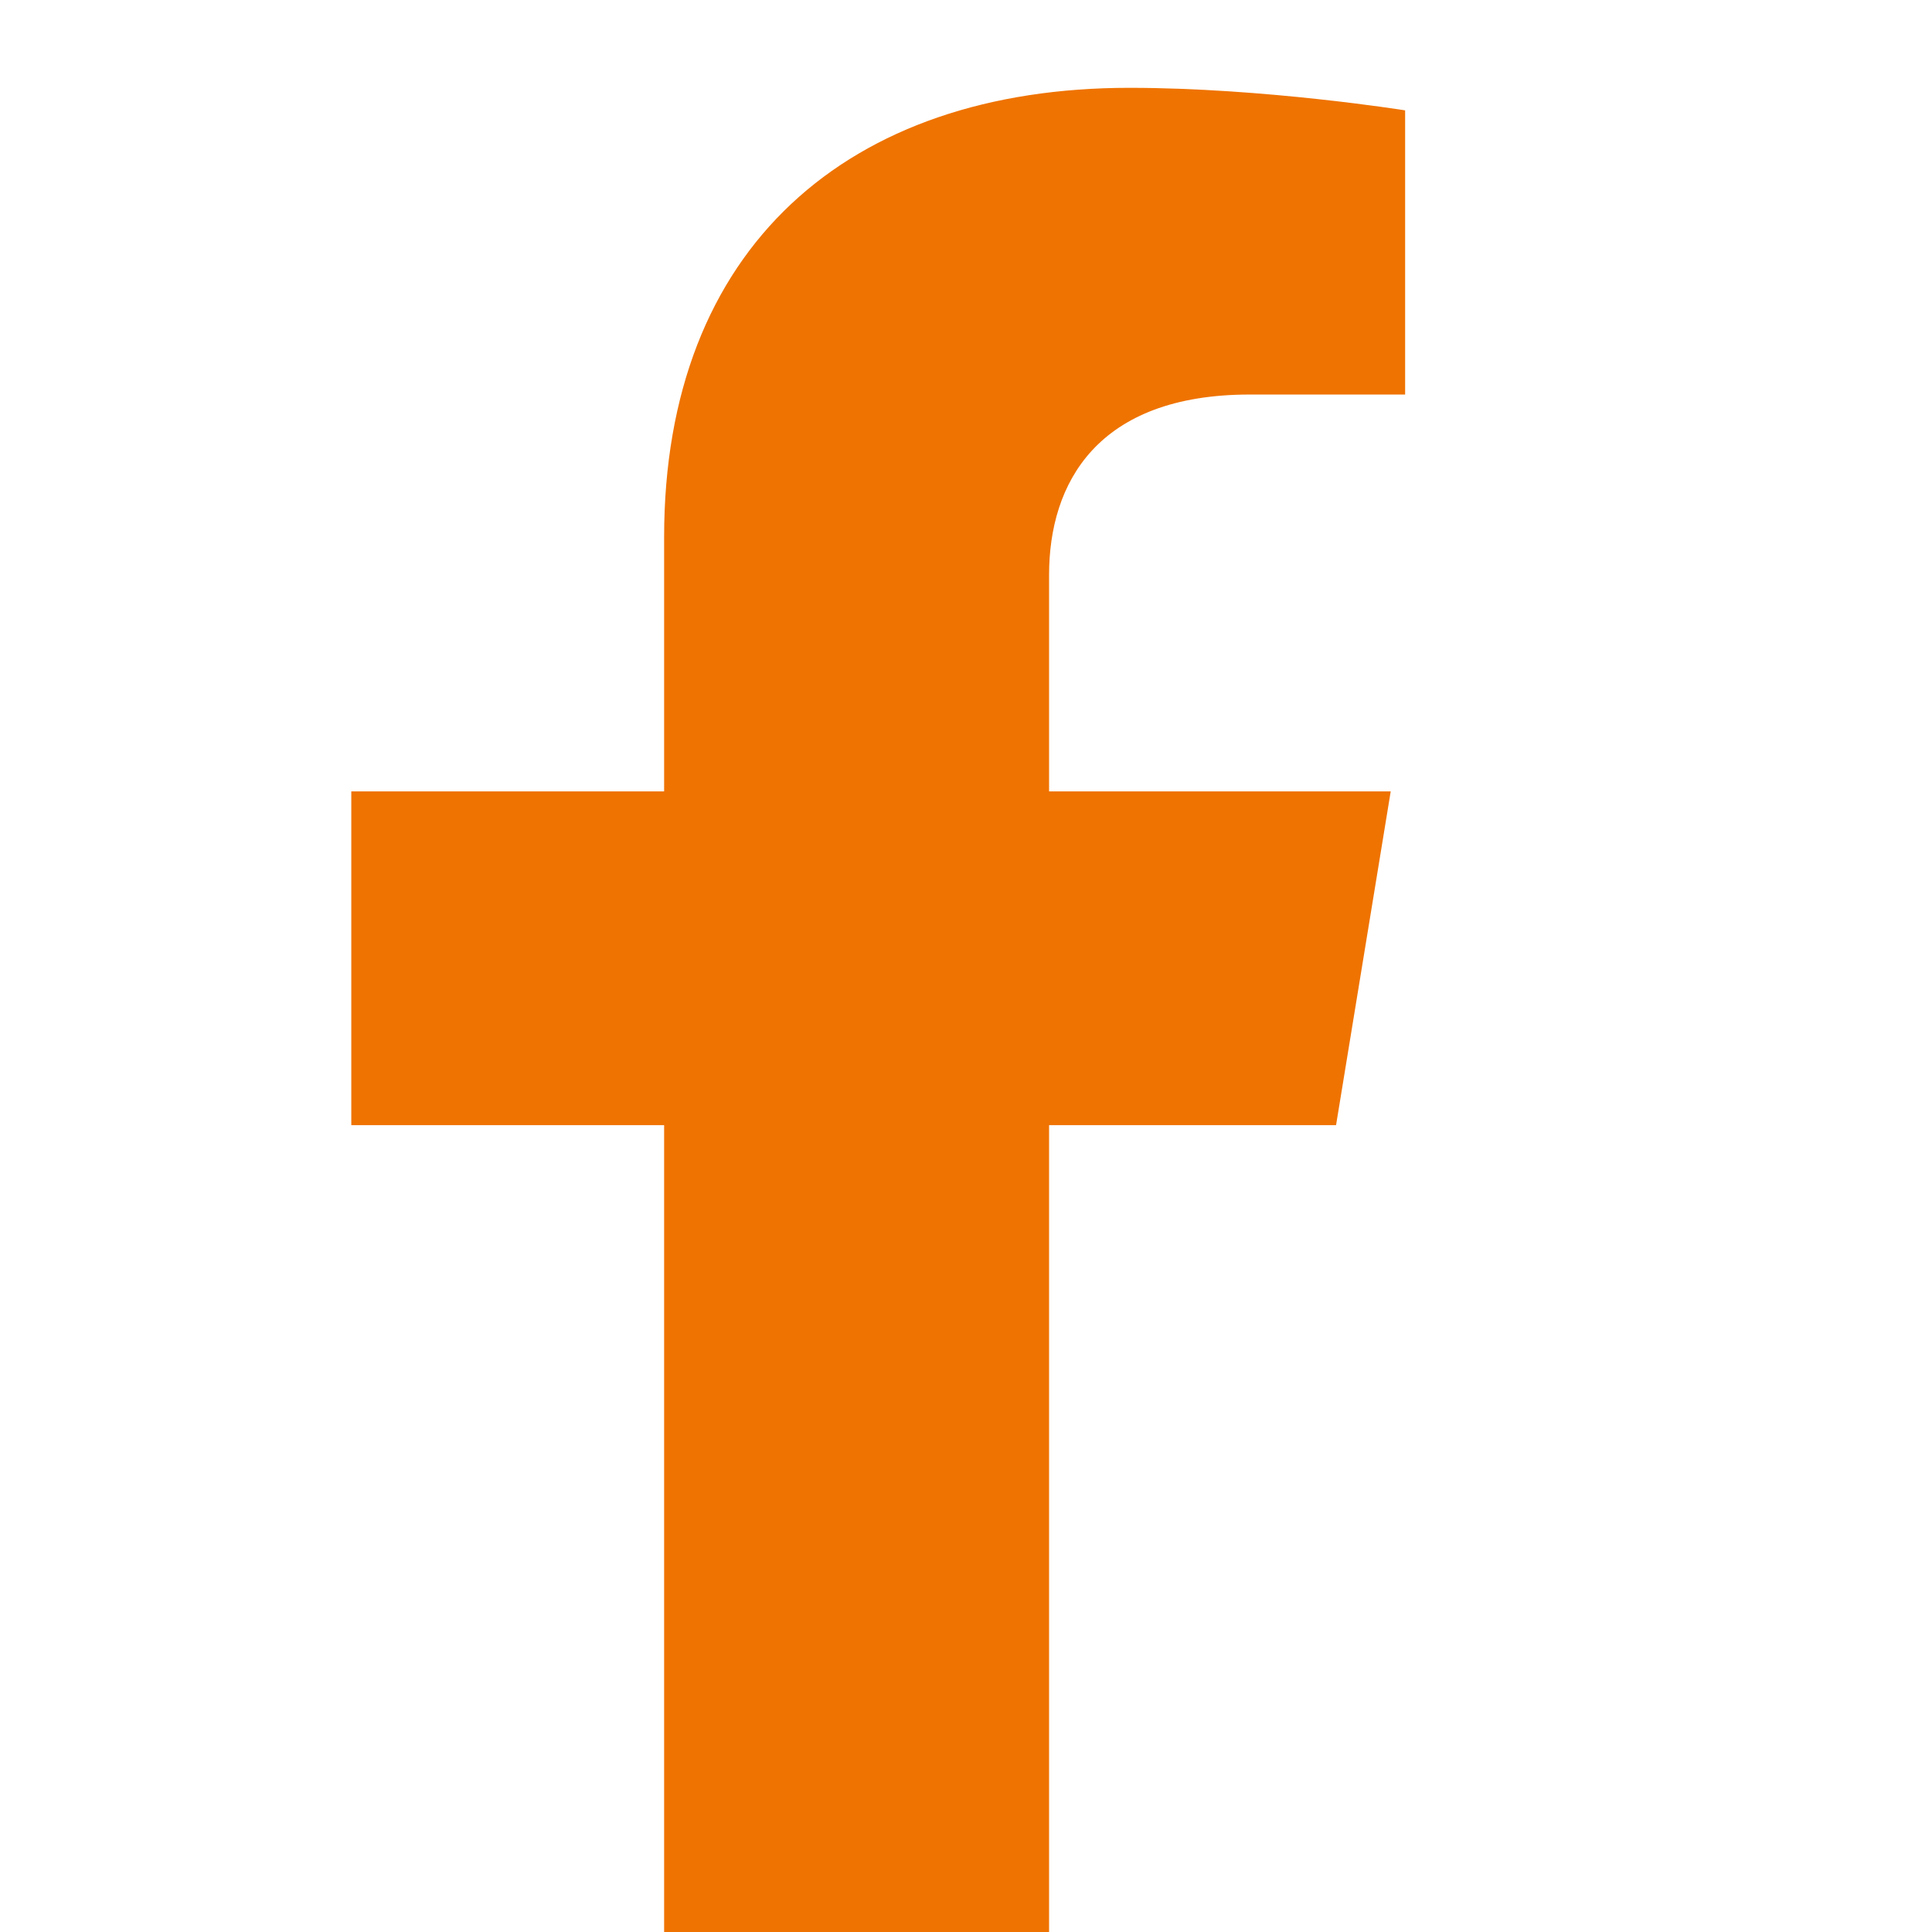 <svg width="24" height="24" viewBox="0 0 24 24" fill="none" xmlns="http://www.w3.org/2000/svg">
<path d="M16.597 13.977L17.276 9.831H13.032V7.141C13.032 6.006 13.625 4.901 15.526 4.901H17.455V1.371C17.455 1.371 15.704 1.091 14.03 1.091C10.534 1.091 8.25 3.077 8.25 6.671V9.831H4.364V13.977H8.25V24H13.032V13.977H16.597Z" fill="#EF7300"/>
</svg>
